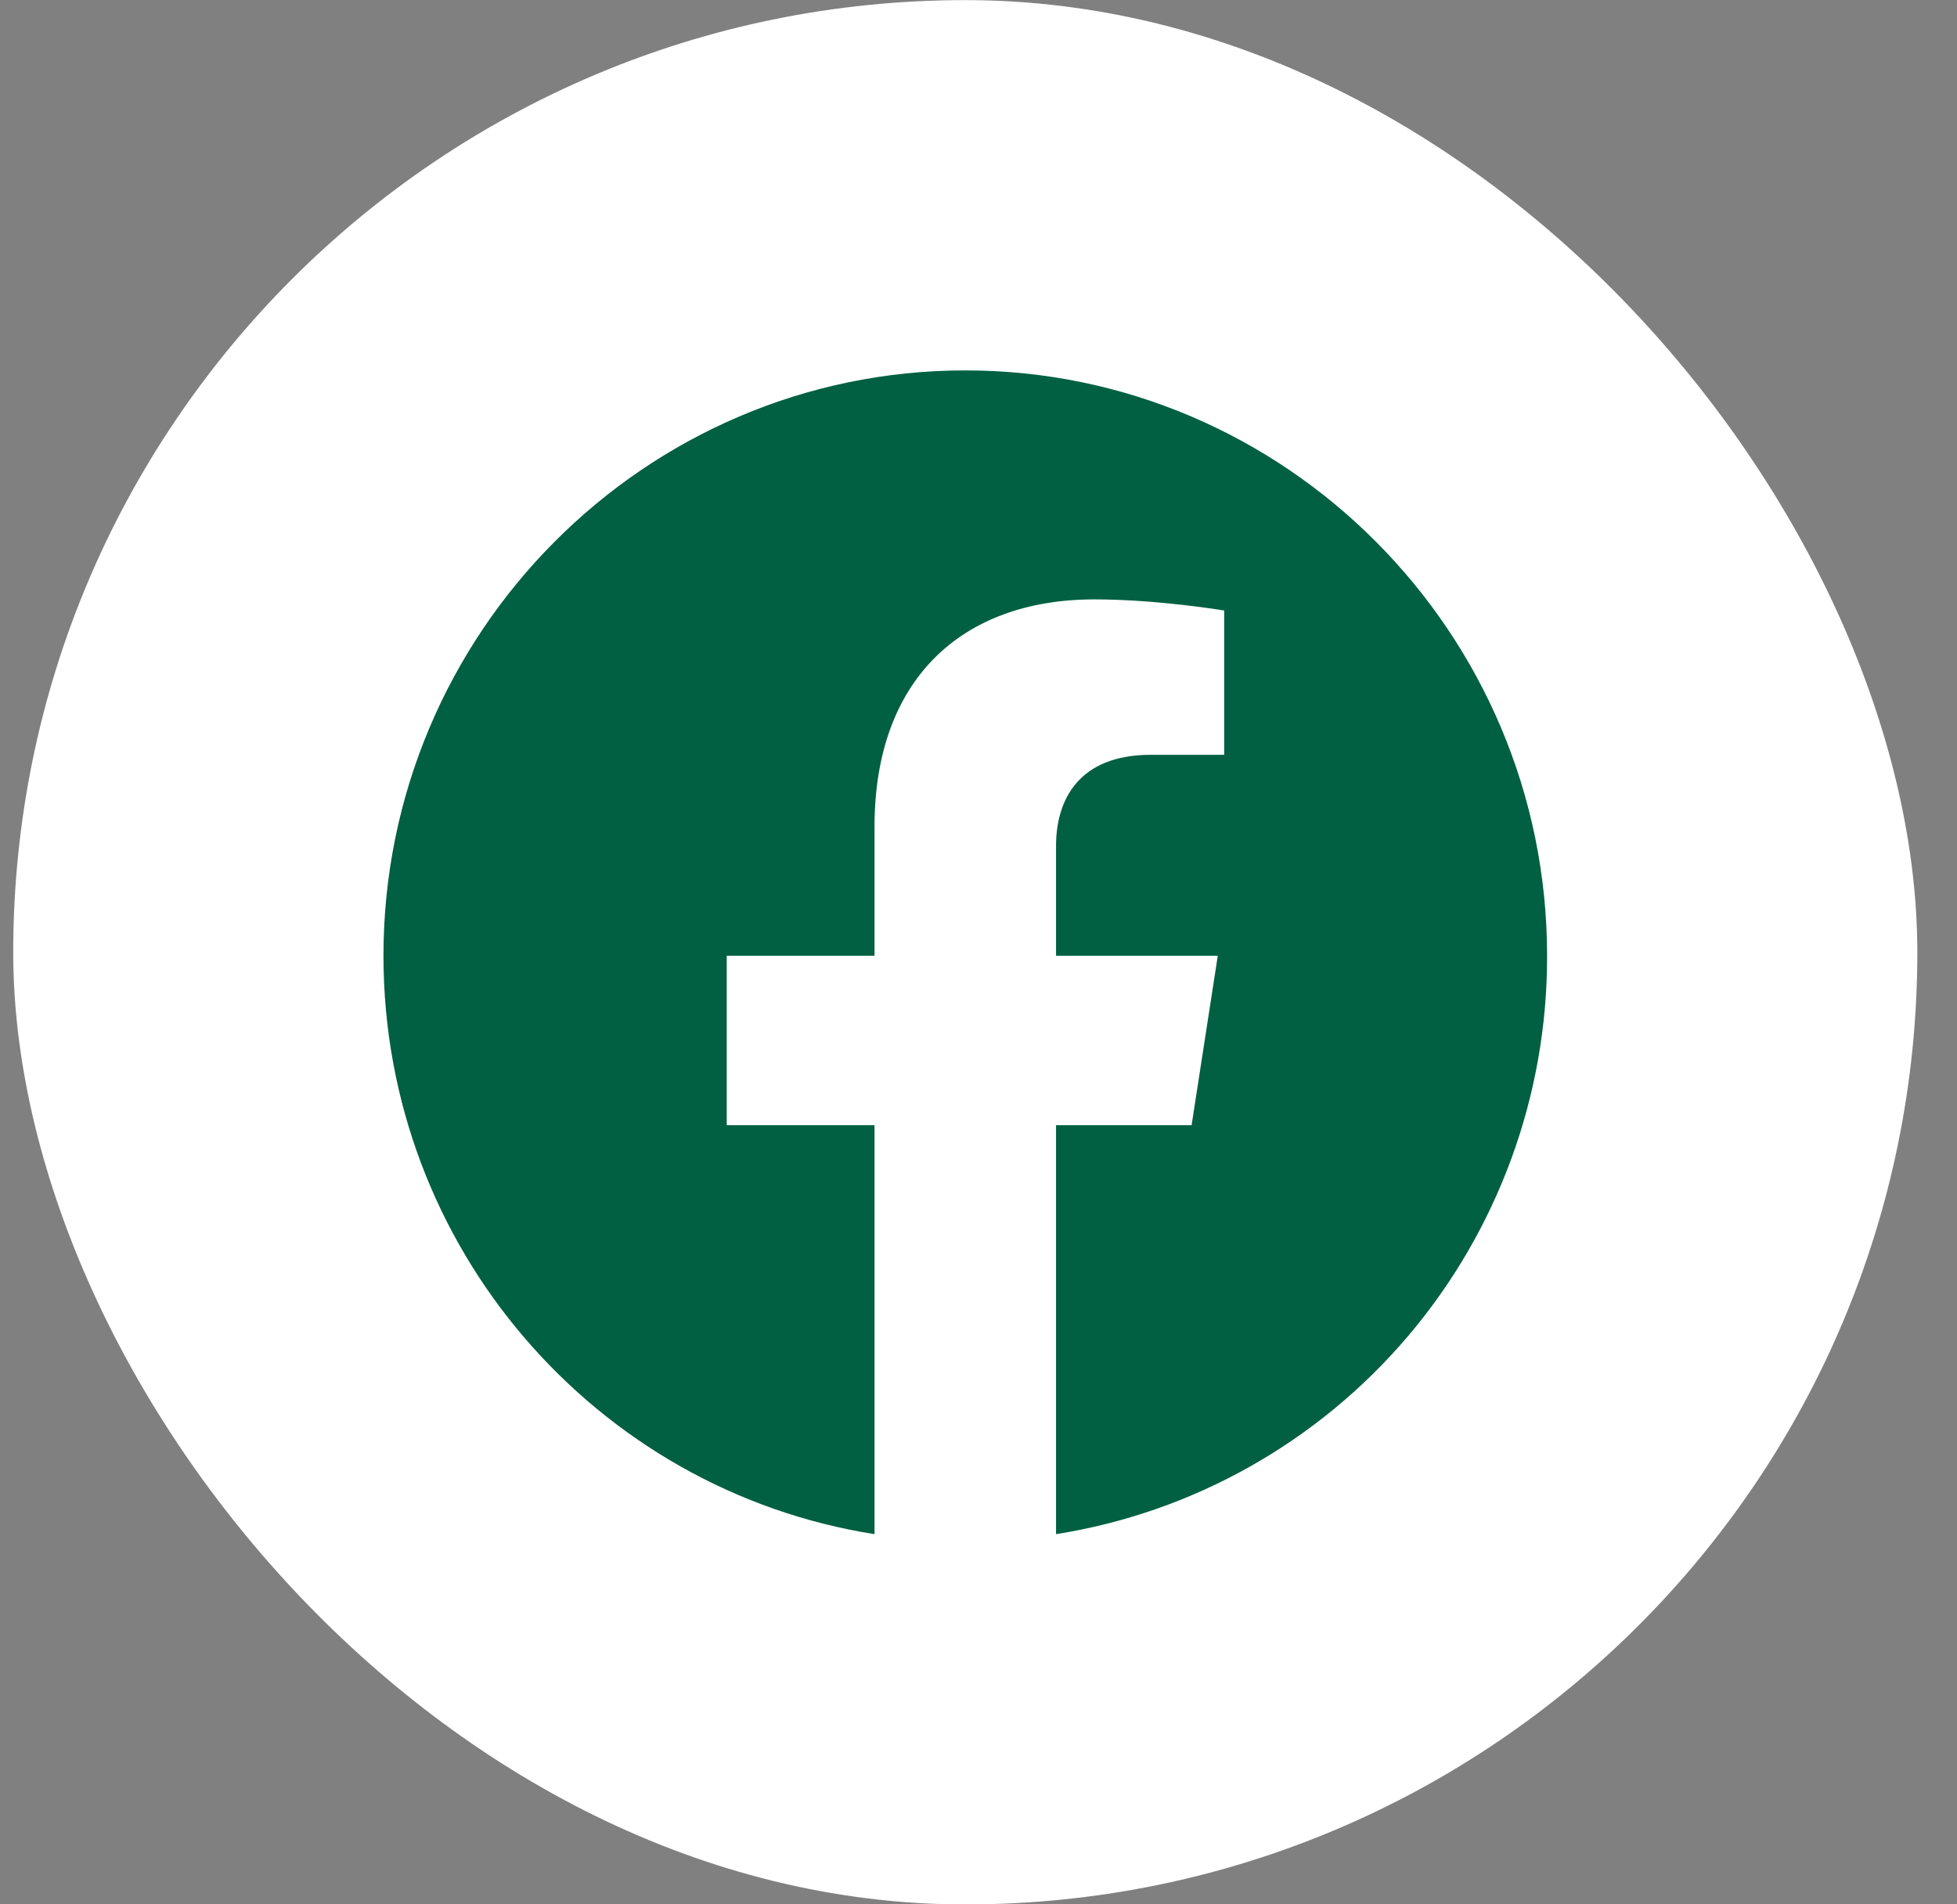<svg width="37" height="36" viewBox="0 0 37 36" fill="none" xmlns="http://www.w3.org/2000/svg">
<rect x="0" y="0" width="37" height="36" fill="#808080" stroke="none"/>
<rect x="0.25" y="0.002" width="36" height="36" rx="18" fill="white"/>
<path d="M18.25 7.002C12.2 7.002 7.25 11.961 7.25 18.068C7.25 23.59 11.276 28.174 16.534 29.002V21.271H13.74V18.068H16.534V15.627C16.534 12.855 18.173 11.331 20.692 11.331C21.891 11.331 23.145 11.541 23.145 11.541V14.269H21.759C20.395 14.269 19.966 15.119 19.966 15.992V18.068H23.024L22.529 21.271H19.966V29.002C22.558 28.591 24.918 27.263 26.621 25.258C28.323 23.253 29.256 20.703 29.25 18.068C29.25 11.961 24.3 7.002 18.25 7.002Z" fill="#006041"/>
</svg>
